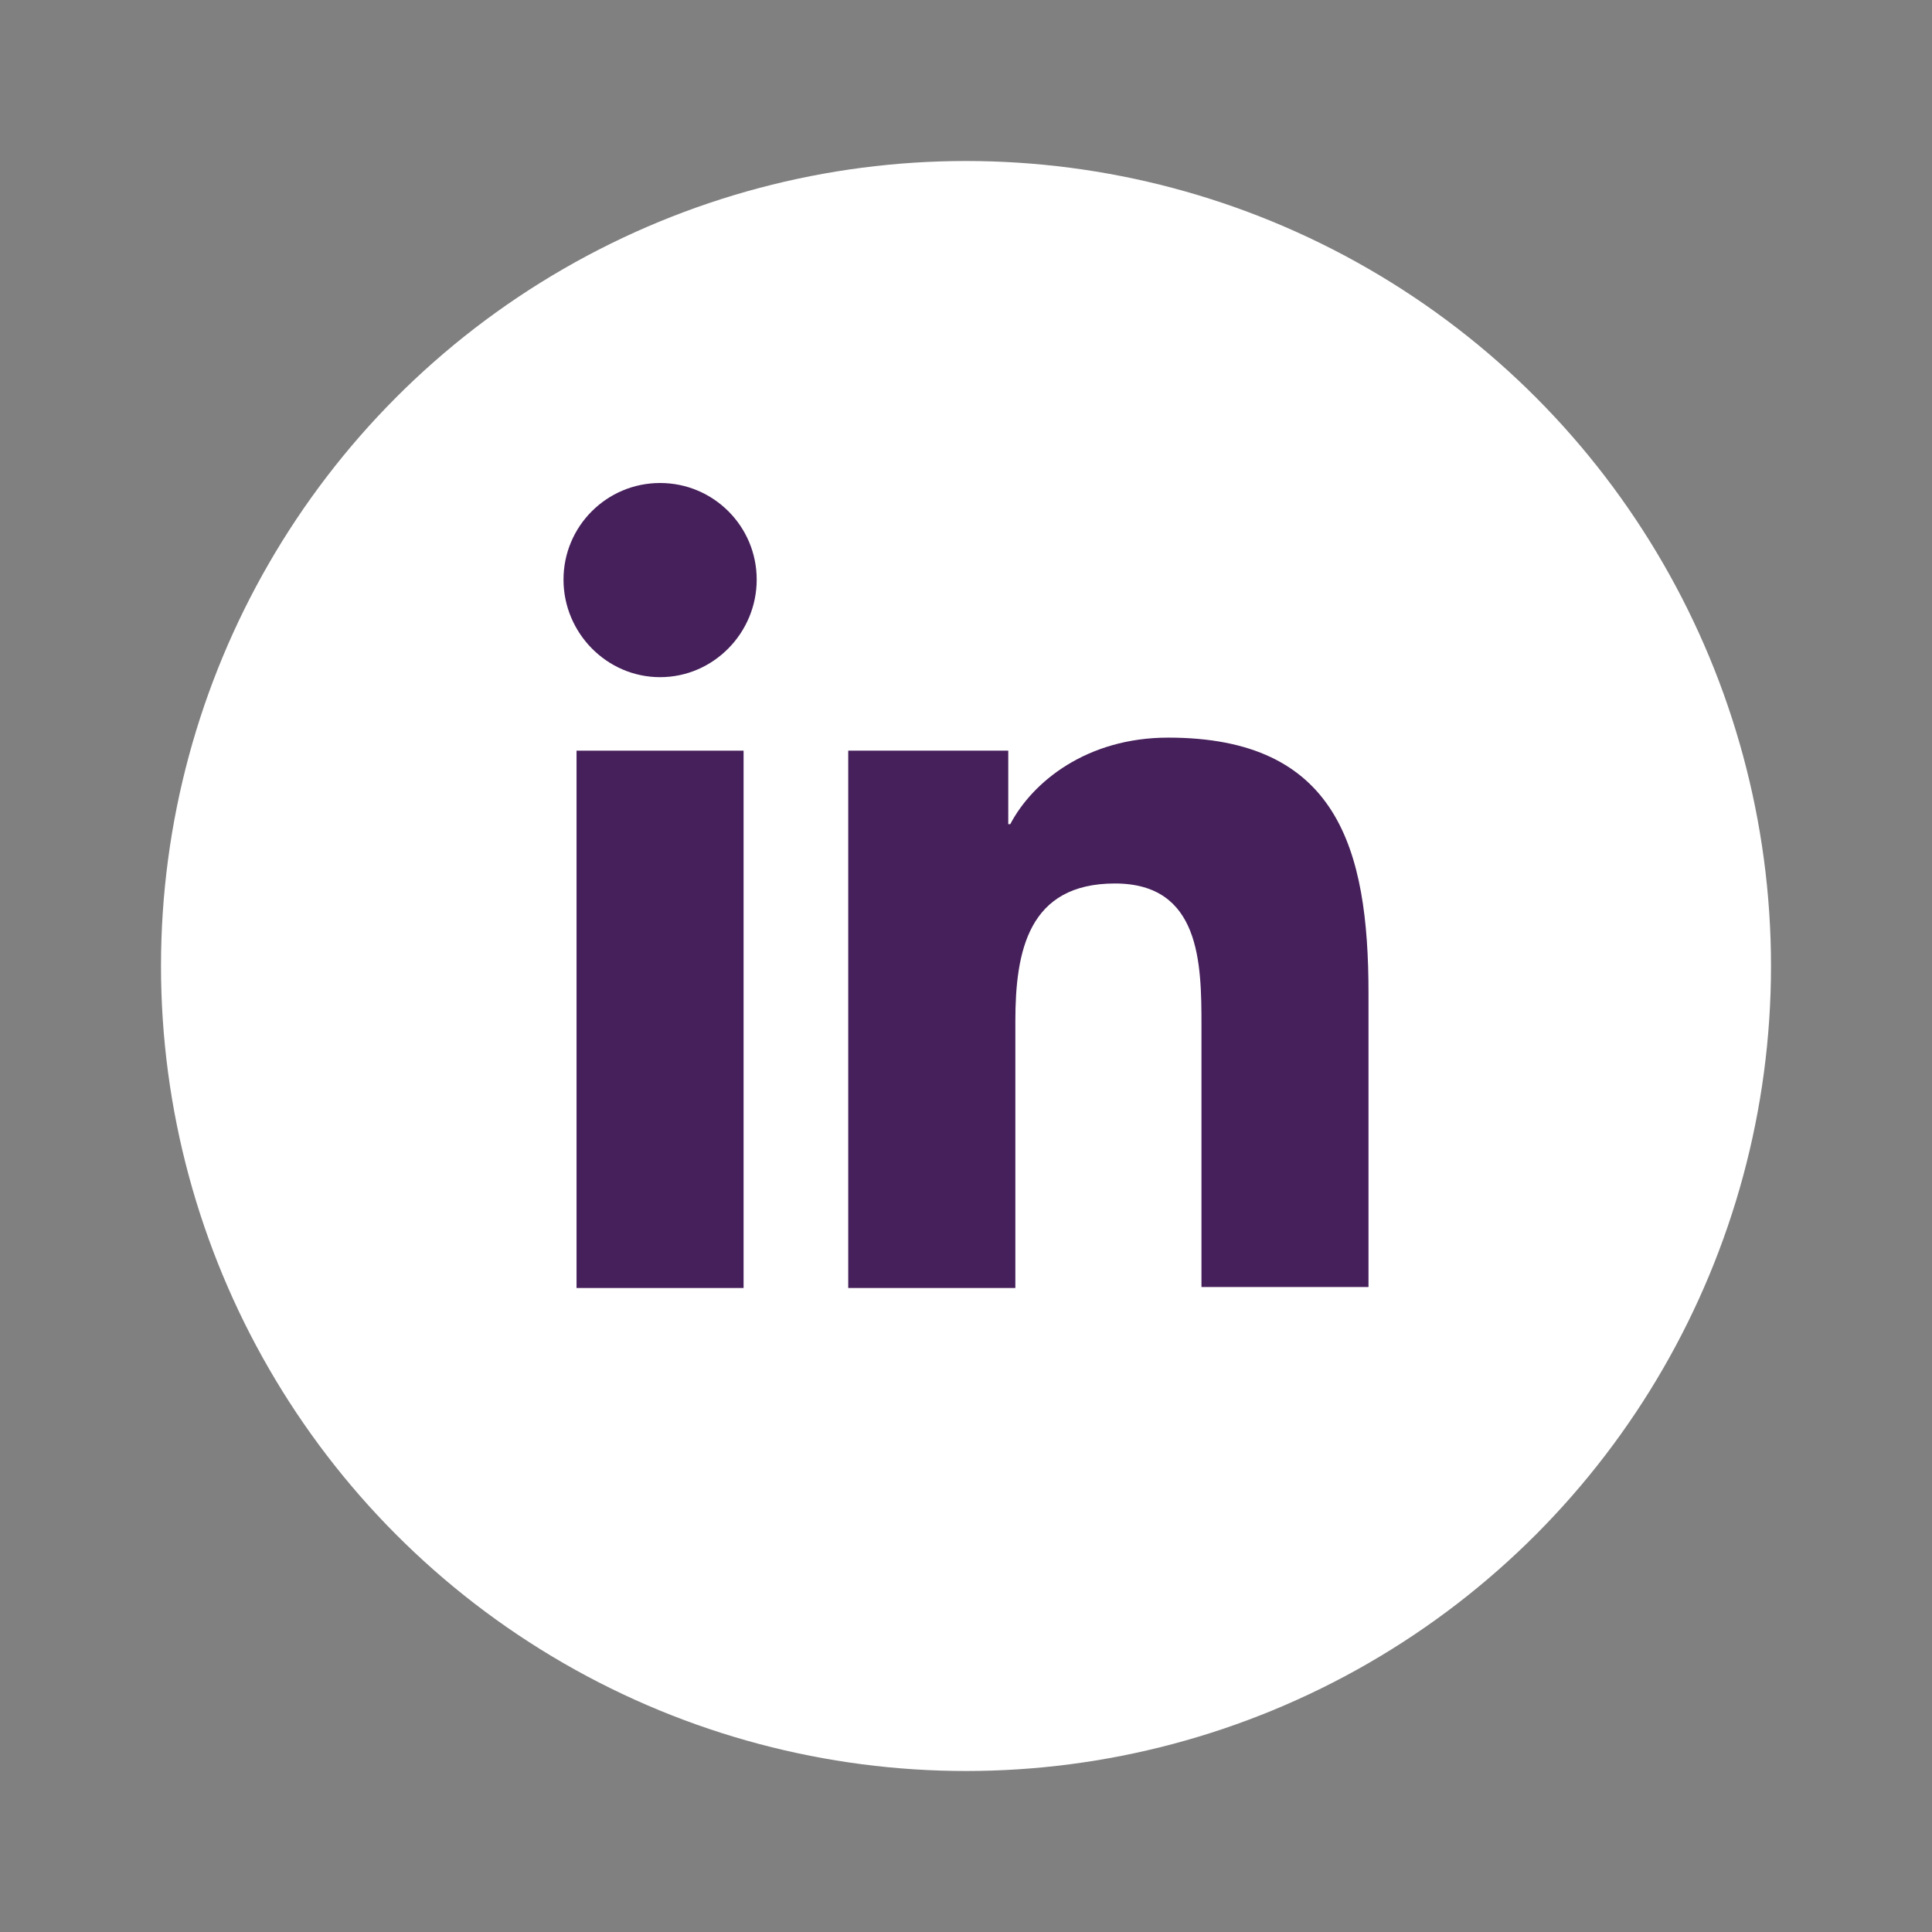 <?xml version="1.0" encoding="UTF-8"?> <svg xmlns="http://www.w3.org/2000/svg" width="24" height="24" viewBox="0 0 24 24" fill="none"><rect x="0" y="0" width="24" height="24" fill="#808080" stroke="none"/><circle cx="12" cy="12" r="10" fill="white"></circle><path d="M17 16V12.338C17 10.538 16.613 9.163 14.512 9.163C13.5 9.163 12.825 9.713 12.55 10.238H12.525V9.325H10.537V16H12.613V12.688C12.613 11.813 12.775 10.975 13.85 10.975C14.912 10.975 14.925 11.963 14.925 12.738V15.988H17V16Z" fill="#46205B"></path><path d="M7.162 9.325H9.237V16H7.162V9.325Z" fill="#46205B"></path><path d="M8.2 6C7.537 6 7 6.537 7 7.2C7 7.862 7.537 8.412 8.2 8.412C8.863 8.412 9.4 7.862 9.4 7.2C9.4 6.537 8.863 6 8.2 6Z" fill="#46205B"></path></svg> 